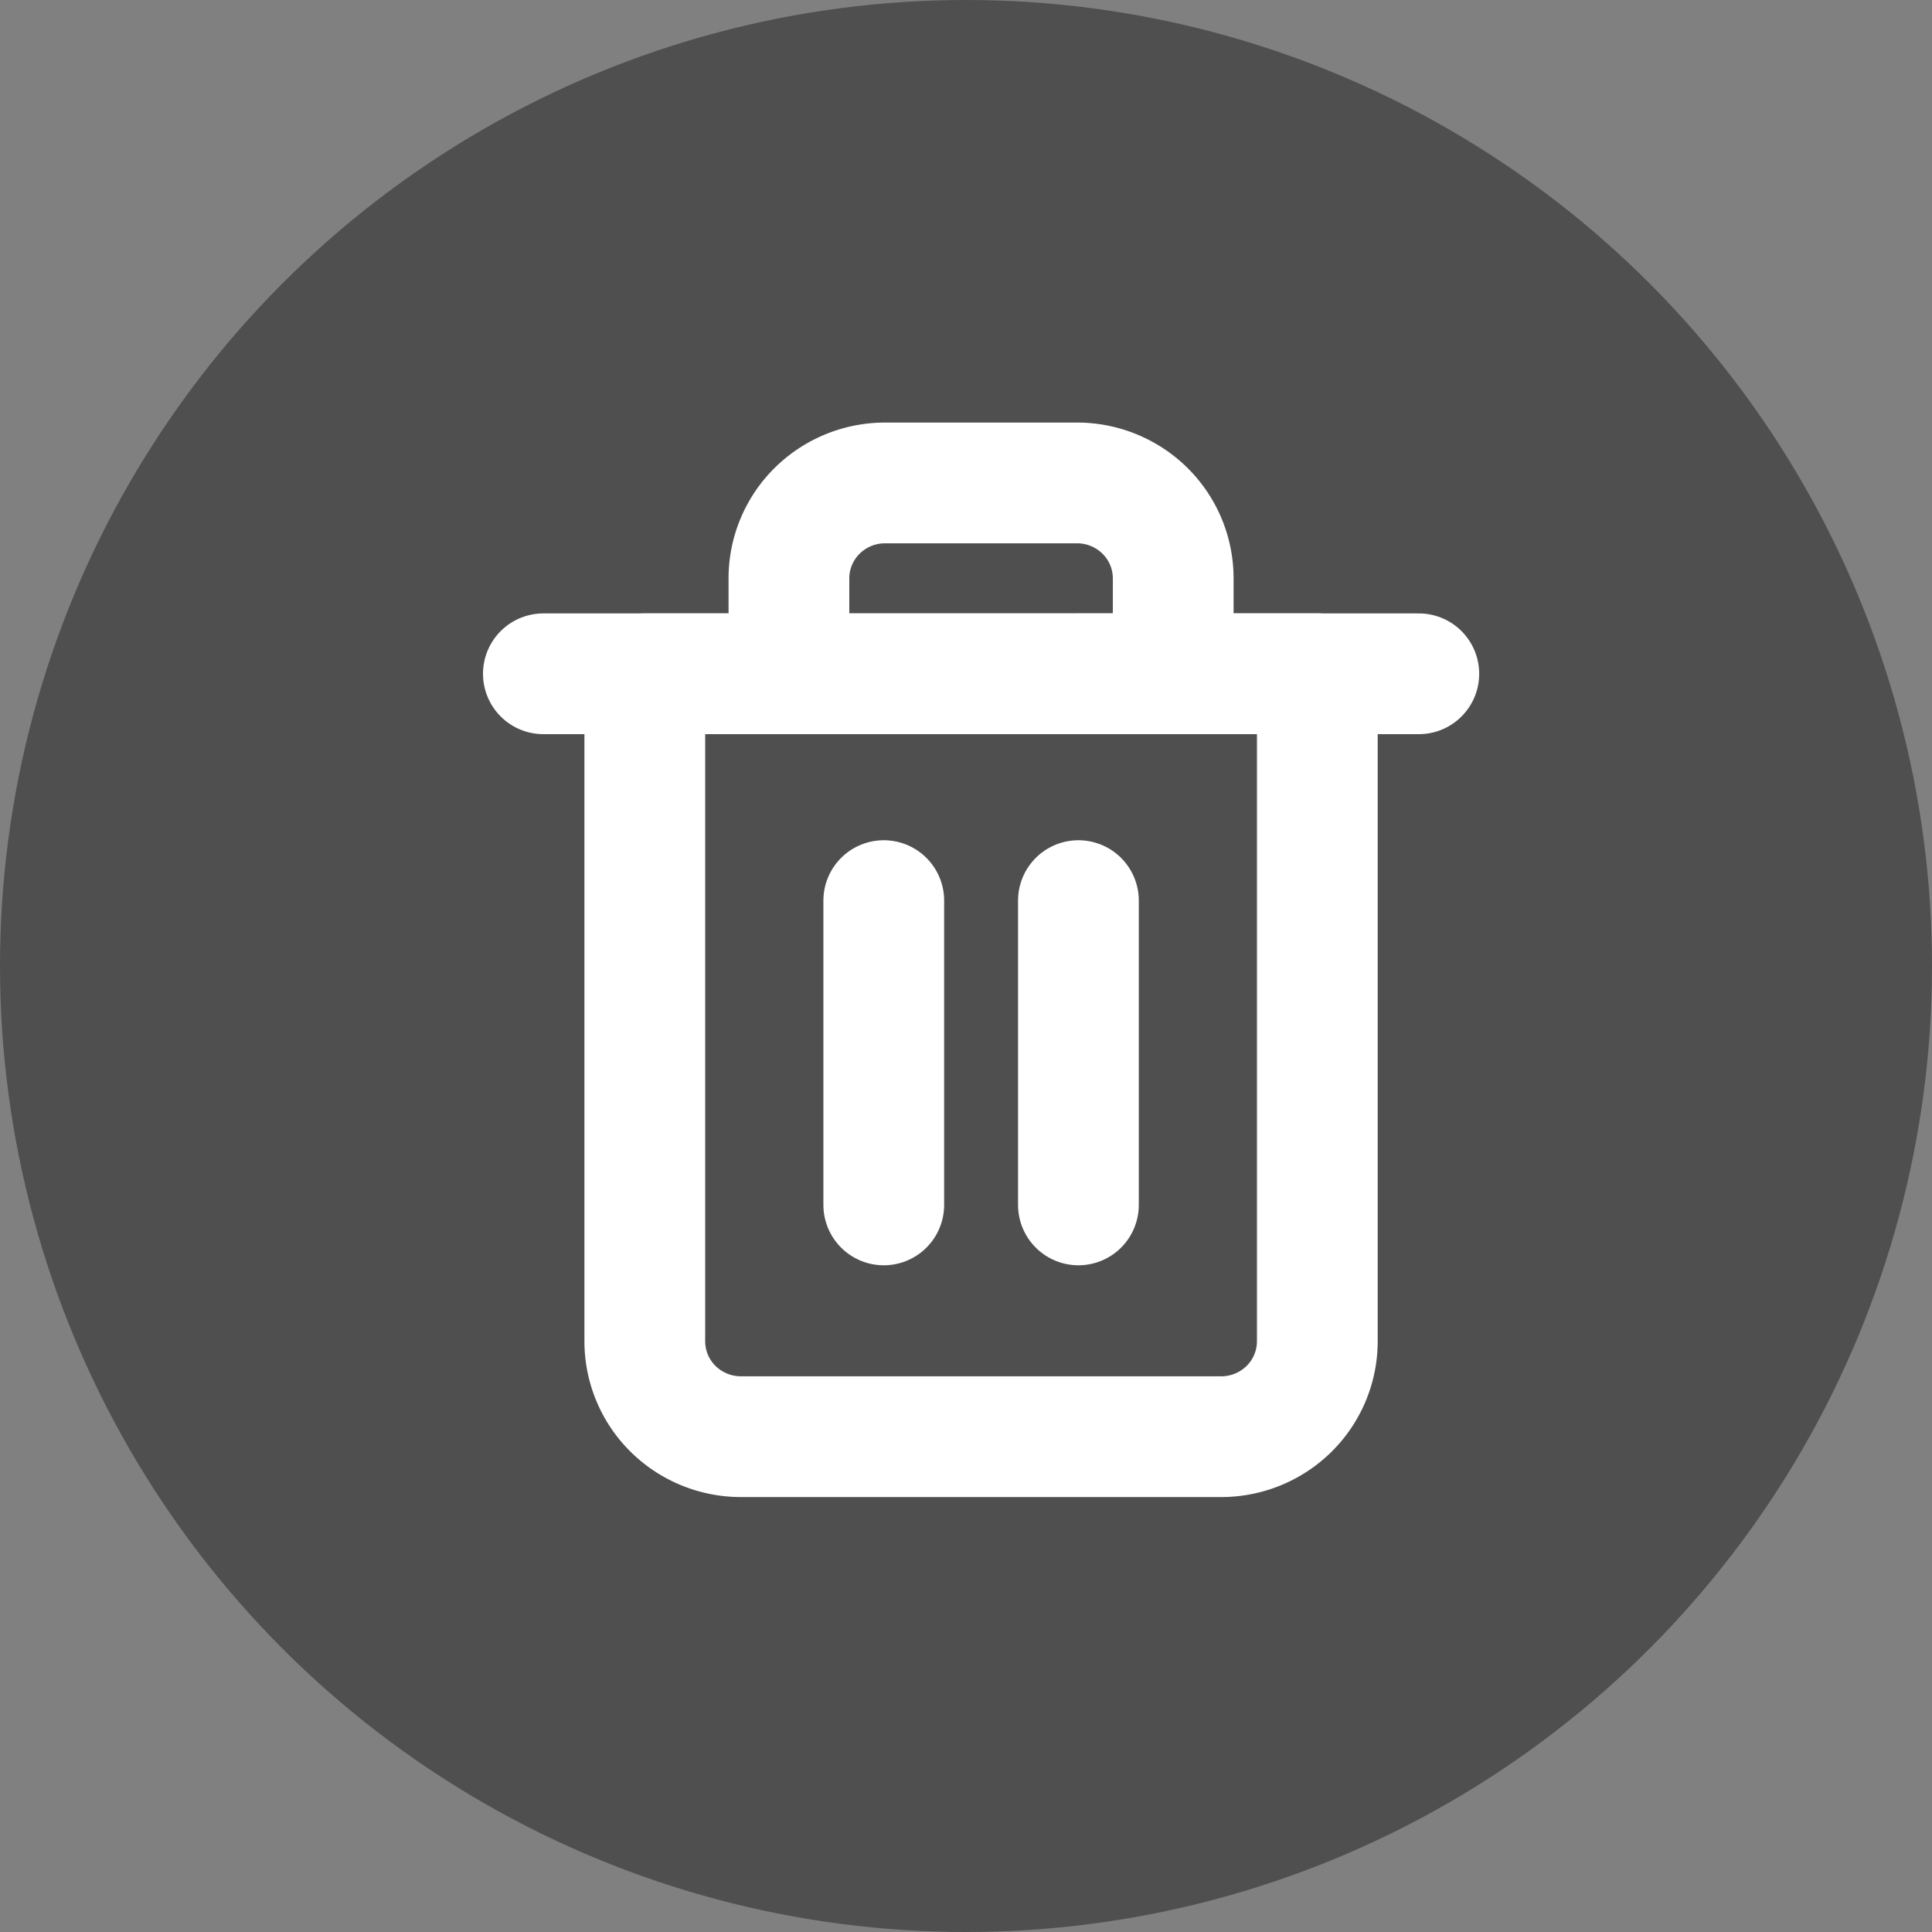 <svg xmlns="http://www.w3.org/2000/svg" width="32" height="32" viewBox="0 0 32 32"><rect x="0" y="0" width="32" height="32" fill="#808080" stroke="none"/><g id="Group_2" data-name="Group 2" transform="translate(568 -91)"><g id="edit" transform="translate(-568 91)"><circle id="Ellipse_1" data-name="Ellipse 1" cx="16" cy="16" r="16" fill="#4f4f4f"></circle></g><g id="delete_2" data-name="delete 2" transform="translate(-563 96.333)"><path id="Path_1" data-name="Path 1" d="M4,8H18.5" transform="translate(0 -2.173)" fill="none" stroke="#fff" stroke-linecap="round" stroke-linejoin="round" stroke-width="2"></path><path id="Path_2" data-name="Path 2" d="M9.054,5.827V4.247A1.574,1.574,0,0,1,9.52,3.129a1.6,1.6,0,0,1,1.125-.463h3.183a1.6,1.6,0,0,1,1.125.463,1.574,1.574,0,0,1,.466,1.117v1.58m2.387,0v11.06A1.574,1.574,0,0,1,17.34,18a1.6,1.6,0,0,1-1.125.463H8.258A1.6,1.6,0,0,1,7.133,18a1.574,1.574,0,0,1-.466-1.117V5.827Z" transform="translate(-0.987 0)" fill="none" stroke="#fff" stroke-linecap="round" stroke-linejoin="round" stroke-width="2"></path><path id="Path_3" data-name="Path 3" d="M13.333,14.667v5.04" transform="translate(-3.695 -5.083)" fill="none" stroke="#fff" stroke-linecap="round" stroke-linejoin="round" stroke-width="2"></path><path id="Path_4" data-name="Path 4" d="M18.667,14.667v5.04" transform="translate(-5.805 -5.083)" fill="none" stroke="#fff" stroke-linecap="round" stroke-linejoin="round" stroke-width="2"></path></g></g></svg>